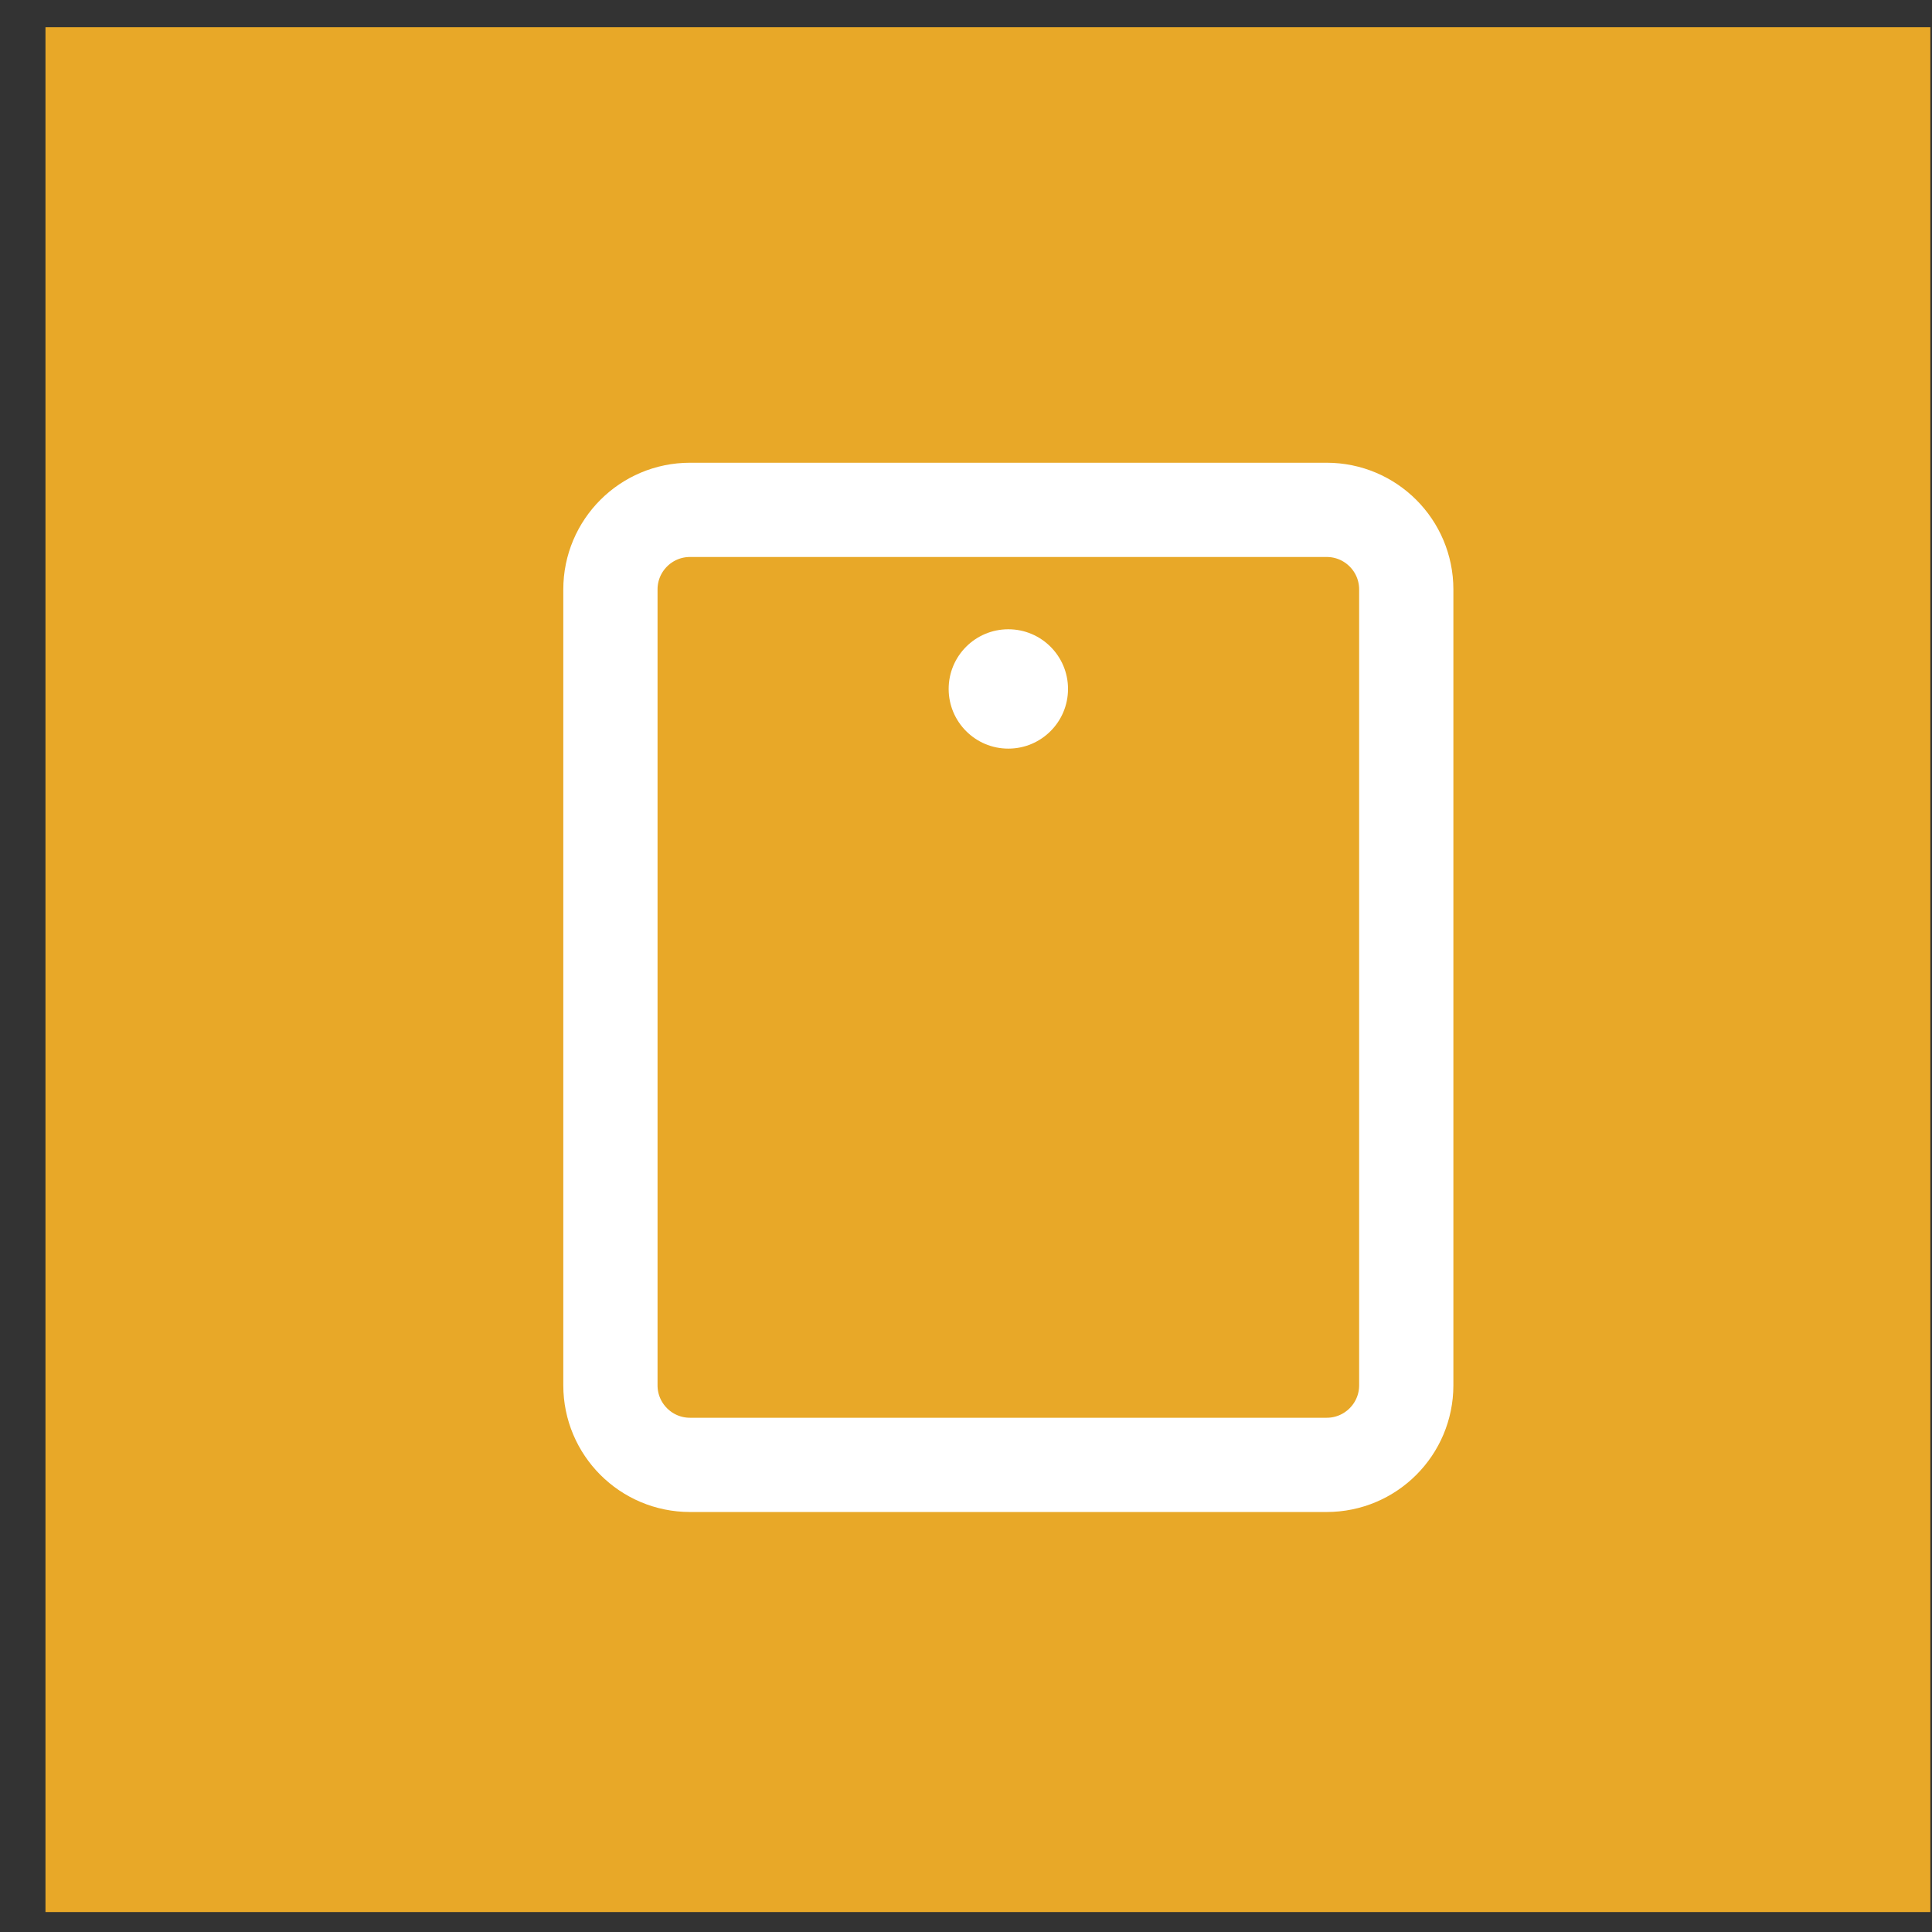 <?xml version="1.0" encoding="UTF-8"?> <svg xmlns="http://www.w3.org/2000/svg" width="41" height="41" viewBox="0 0 41 41" fill="none"><rect x="0" y="0" width="41" height="41" fill="#333333" stroke="none"/><rect x="0.965" y="0.577" width="40" height="40" fill="#E8A828"></rect><path d="M29.843 29.398V12.509C29.843 11.576 29.087 10.82 28.154 10.82L14.643 10.82C13.71 10.82 12.954 11.576 12.954 12.509V29.398C12.954 30.331 13.71 31.087 14.643 31.087H28.154C29.087 31.087 29.843 30.331 29.843 29.398Z" stroke="white" stroke-width="2" stroke-linecap="round" stroke-linejoin="round"></path><path d="M21.398 15.887C22.098 15.887 22.665 15.32 22.665 14.62C22.665 13.921 22.098 13.354 21.398 13.354C20.699 13.354 20.132 13.921 20.132 14.62C20.132 15.32 20.699 15.887 21.398 15.887Z" fill="white"></path></svg> 
